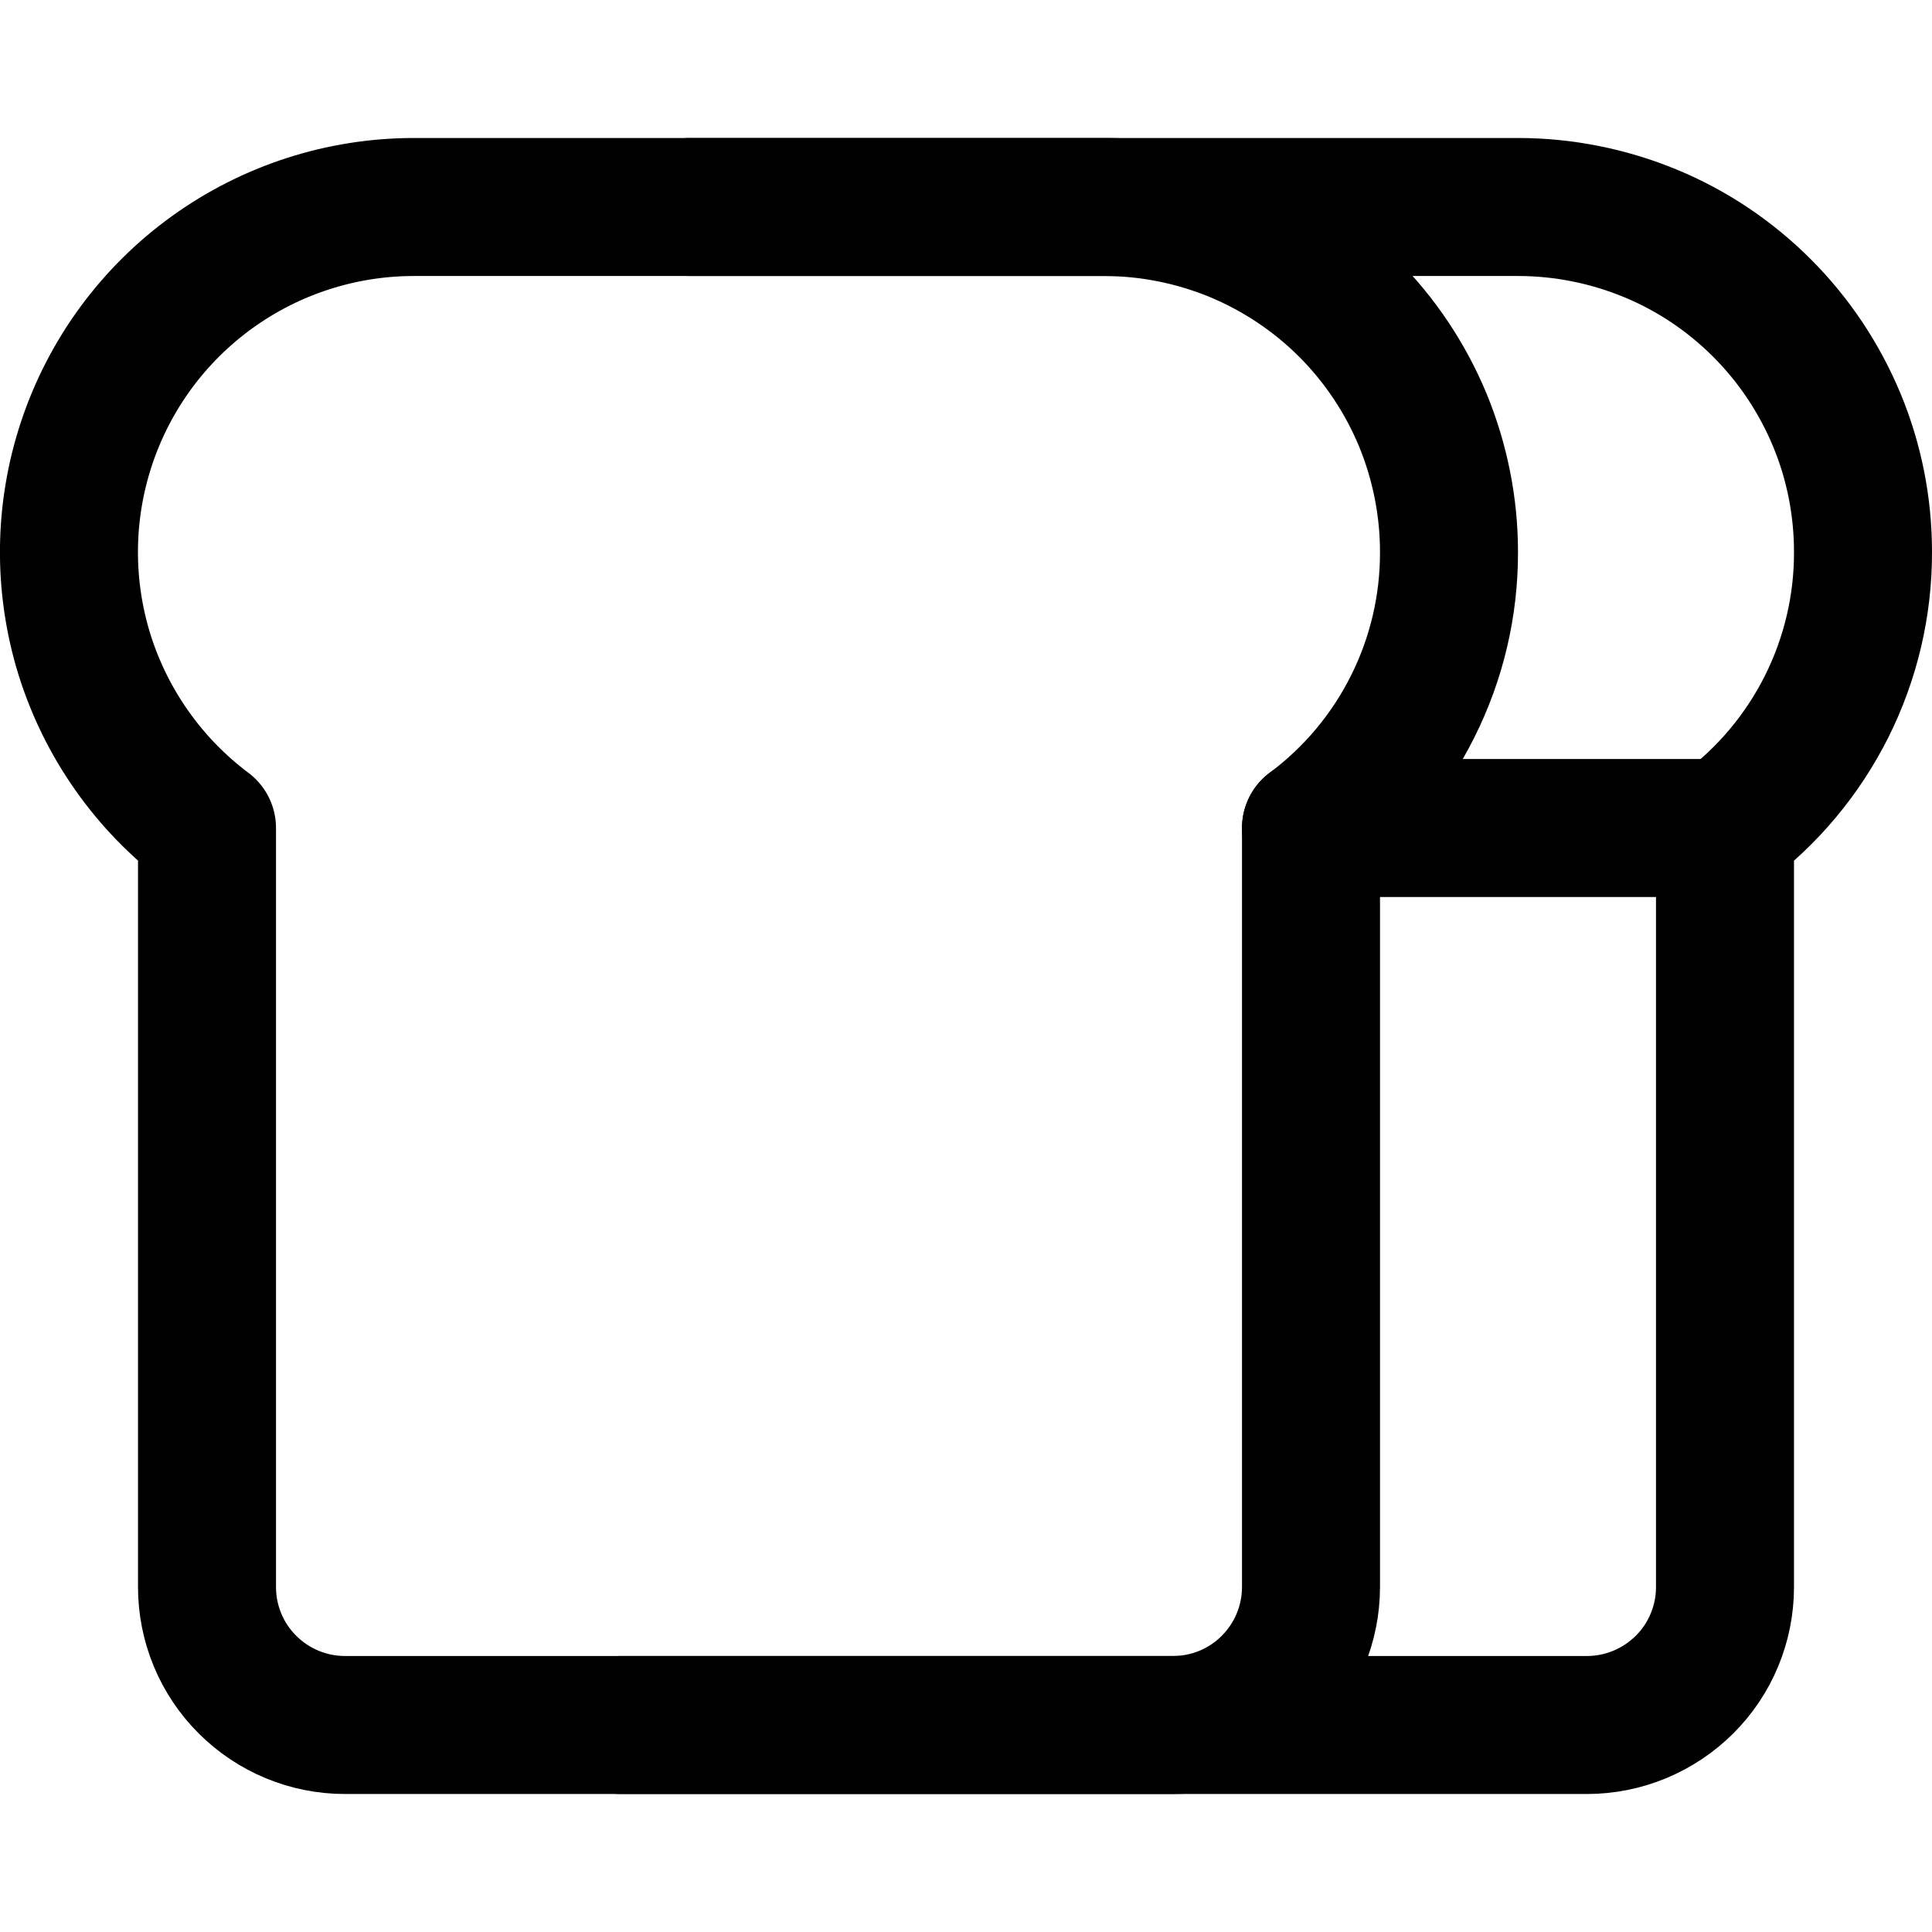 <svg xmlns="http://www.w3.org/2000/svg" fill="none" viewBox="0 0 14 14" id="Toast--Streamline-Core"><desc>Toast Streamline Icon: https://streamlinehq.com</desc><g id="toast--bread-toast-breakfast"><path id="Vector" stroke="#000000" stroke-linecap="round" stroke-linejoin="round" d="M10.5 4c0 -0.328 -0.065 -0.653 -0.19 -0.957 -0.126 -0.303 -0.31 -0.579 -0.542 -0.811 -0.232 -0.232 -0.508 -0.416 -0.811 -0.542C8.653 1.565 8.328 1.5 8 1.5H3c-0.525 0 -1.036 0.165 -1.462 0.472 -0.426 0.307 -0.744 0.74 -0.91 1.238 -0.166 0.498 -0.171 1.035 -0.015 1.536C0.77 5.246 1.08 5.685 1.5 6v5.5c0 0.265 0.105 0.52 0.293 0.707 0.188 0.188 0.442 0.293 0.707 0.293h6c0.265 0 0.52 -0.105 0.707 -0.293 0.188 -0.188 0.293 -0.442 0.293 -0.707V6c0.311 -0.232 0.564 -0.534 0.737 -0.881 0.174 -0.347 0.264 -0.73 0.263 -1.119Z" stroke-width="1"></path><path id="Vector_2" stroke="#000000" stroke-linecap="round" stroke-linejoin="round" d="M5 1.5h6c0.328 0 0.653 0.065 0.957 0.19s0.579 0.31 0.811 0.542c0.232 0.232 0.416 0.508 0.542 0.811 0.126 0.303 0.19 0.628 0.19 0.957 0.001 0.388 -0.089 0.771 -0.263 1.119 -0.174 0.347 -0.426 0.649 -0.737 0.881v5.5c0 0.265 -0.105 0.52 -0.293 0.707s-0.442 0.293 -0.707 0.293h-7" stroke-width="1"></path><path id="Vector_3" stroke="#000000" stroke-linecap="round" stroke-linejoin="round" d="M12.5 6h-3" stroke-width="1"></path></g></svg>